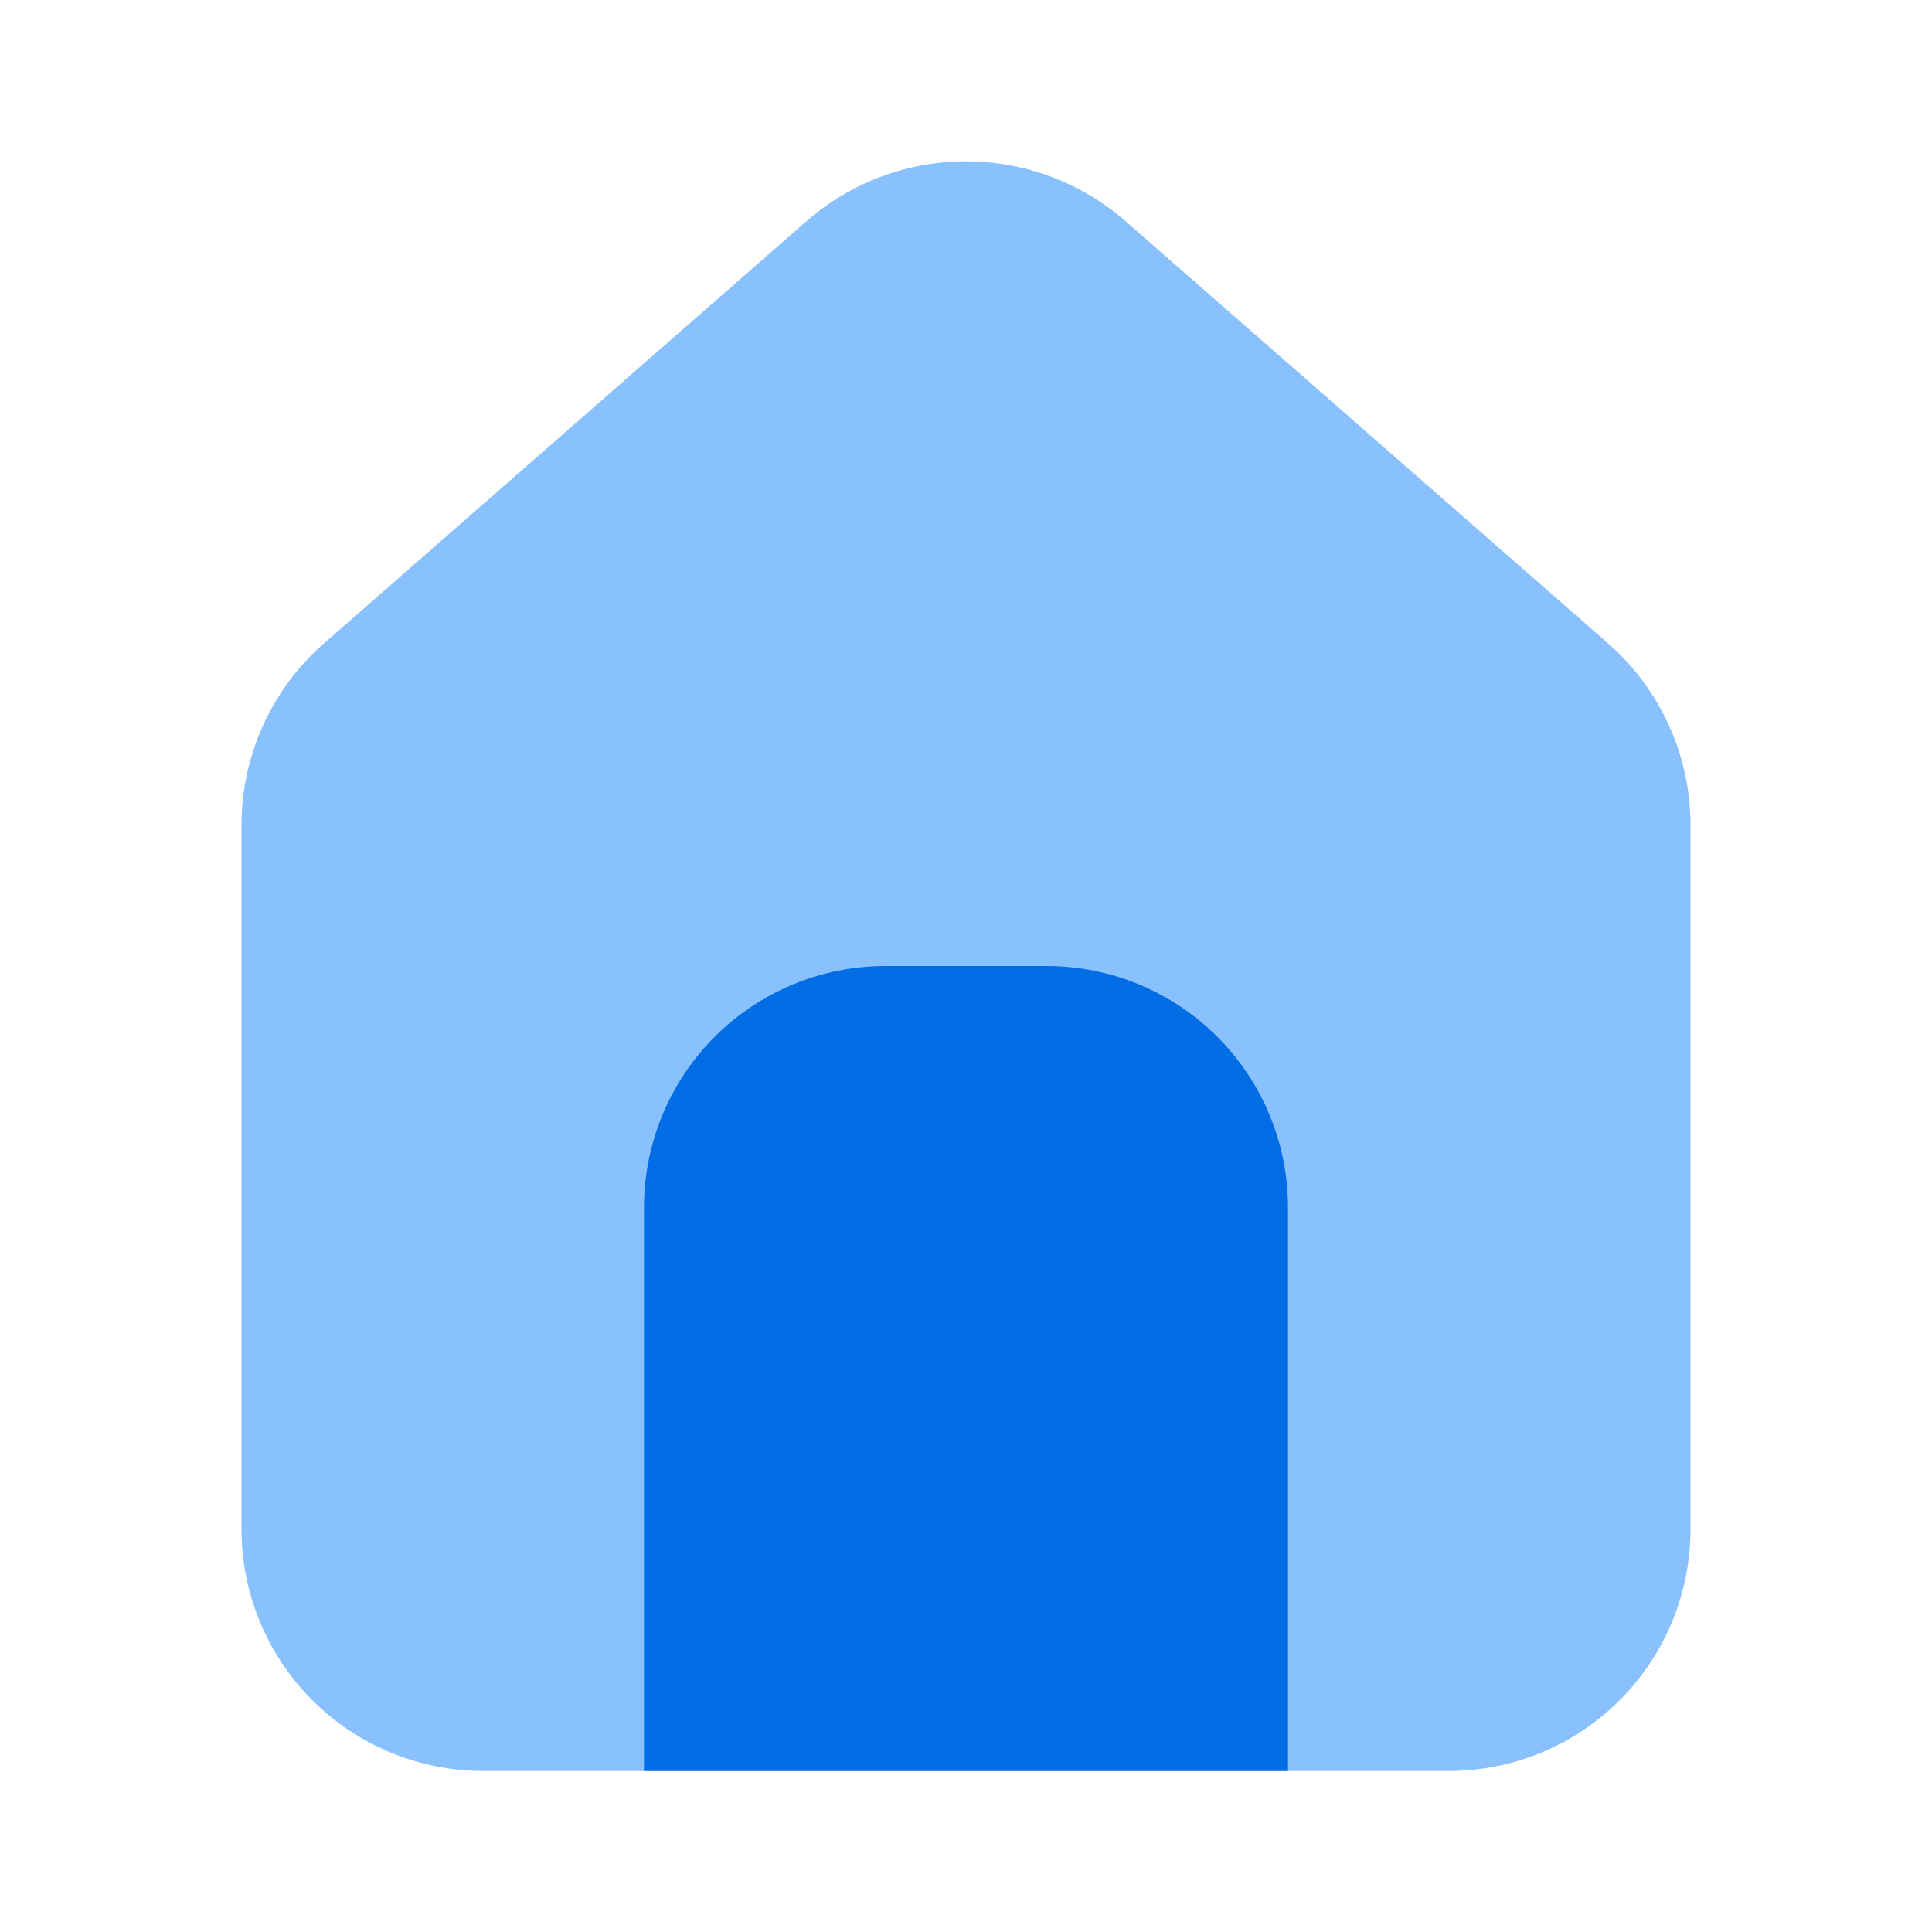 <svg width="48" height="48" viewBox="0 0 48 48" fill="none" xmlns="http://www.w3.org/2000/svg">
<path d="M36 44H12C10.409 43.998 8.884 43.366 7.759 42.241C6.634 41.116 6.002 39.591 6 38V20.5C6 19.645 6.183 18.8 6.536 18.022C6.889 17.244 7.404 16.549 8.047 15.986L20.049 5.484C21.145 4.532 22.548 4.008 24 4.008C25.452 4.008 26.855 4.532 27.951 5.484L39.951 15.984L39.953 15.986C40.596 16.549 41.111 17.244 41.464 18.022C41.817 18.8 42 19.645 42 20.5V38C41.998 39.591 41.366 41.116 40.241 42.241C39.116 43.366 37.591 43.998 36 44Z" fill="#89C1FF"/>
<path d="M32 44H16V30C16 28.409 16.632 26.883 17.757 25.757C18.883 24.632 20.409 24 22 24H26C27.591 24 29.117 24.632 30.243 25.757C31.368 26.883 32 28.409 32 30V44Z" fill="#016DE5"/>
</svg>

